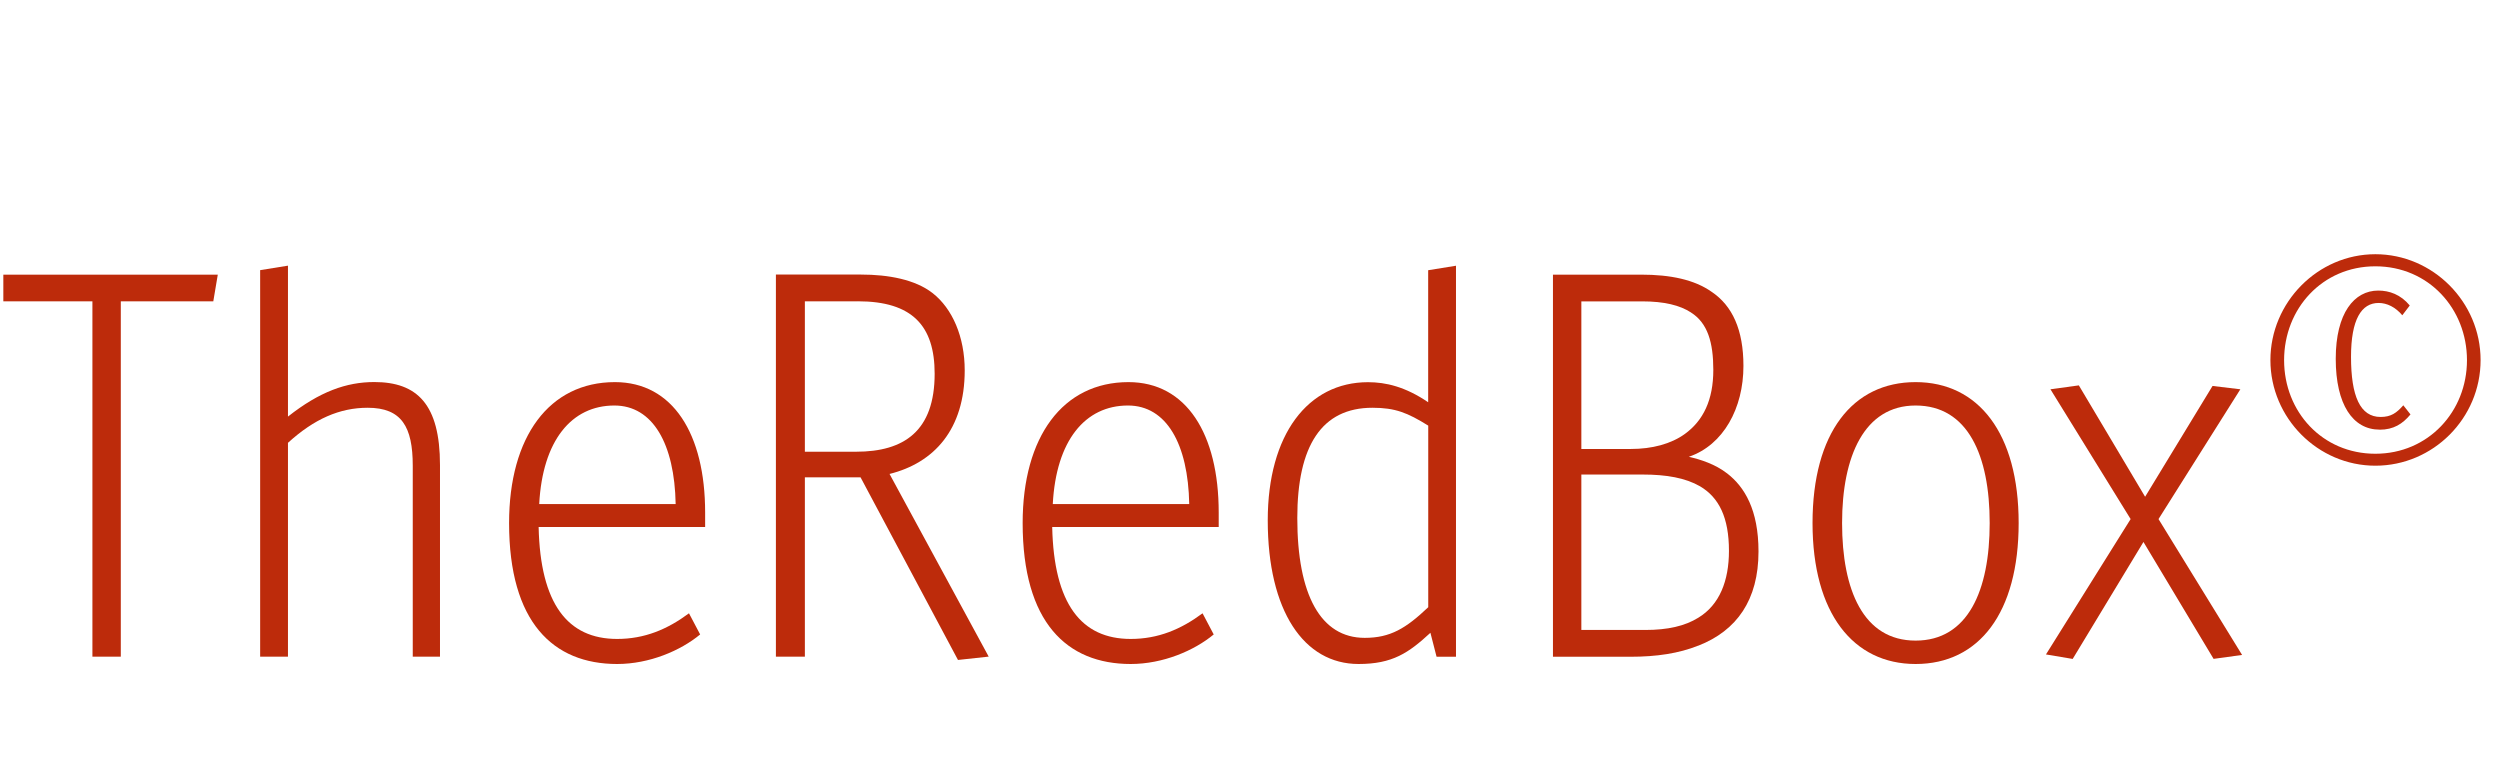 <?xml version="1.0" encoding="UTF-8"?>
<svg id="Ebene_1" data-name="Ebene 1" xmlns="http://www.w3.org/2000/svg" width="345.18" height="106.83"
     viewBox="0 0 345.18 106.83">
    <defs>
        <style>
            .cls-1 {
            fill: #bd2b0b;
            }
        </style>
    </defs>
    <path class="cls-1" d="M29.45,41.61h-12.77v49.06h-3.92v-49.06H.46v-3.69h29.61l-.62,3.69Z"/>
    <path class="cls-1"
          d="M56.99,90.68v-26.38c0-5.38-1.54-8-6.23-8-3.85,0-7.38,1.54-11,4.84v29.53h-3.84v-53.37l3.84-.62v20.84c4.38-3.46,8.08-4.77,11.92-4.77,5.92,0,9.07,3.08,9.07,11.46v26.46h-3.77Z"/>
    <path class="cls-1"
          d="M74.37,72.76c.23,10.61,4,15.46,10.84,15.46,3.77,0,6.92-1.31,9.92-3.54l1.54,2.92c-2.69,2.23-7,4.08-11.46,4.08-8.84,0-14.92-5.77-14.92-19.46,0-11.92,5.54-19.46,14.61-19.46,8,0,12.46,7.15,12.46,18v2h-22.99ZM84.83,55.99c-5.92,0-9.92,4.84-10.38,13.61h18.84c-.15-8.31-3.15-13.61-8.46-13.61Z"/>
    <path class="cls-1"
          d="M132.28,91.14l-13.46-25.23h-7.69v24.76h-4v-52.76h11.77c3.77,0,7.46.69,9.84,2.54,2.77,2.15,4.46,6.08,4.46,10.69,0,8.15-4.23,12.77-10.38,14.3l13.69,25.22-4.23.46ZM118.44,41.61h-7.31v20.76h7.08c6.61,0,10.84-2.85,10.84-10.77,0-6.61-3.08-10-10.61-10Z"/>
    <path class="cls-1"
          d="M145.28,72.76c.23,10.61,4,15.46,10.84,15.46,3.77,0,6.92-1.31,9.92-3.54l1.54,2.92c-2.69,2.23-7,4.08-11.46,4.08-8.84,0-14.92-5.77-14.92-19.46,0-11.92,5.54-19.46,14.61-19.46,8,0,12.46,7.15,12.46,18v2h-22.99ZM155.74,55.99c-5.92,0-9.92,4.84-10.38,13.61h18.84c-.15-8.31-3.15-13.61-8.46-13.61Z"/>
    <path class="cls-1"
          d="M198.35,90.68l-.85-3.31c-3,2.77-5.23,4.31-9.92,4.31-7.54,0-12.54-7.31-12.54-19.84,0-11.84,5.54-19.07,13.84-19.07,2.46,0,5.15.62,8.31,2.77v-18.23l3.84-.62v53.99h-2.69ZM197.19,58.76c-2.85-1.77-4.54-2.46-7.69-2.46-7,0-10.38,5.23-10.38,15.23,0,10.61,3.23,16.54,9.31,16.54,3.54,0,5.69-1.31,8.77-4.23v-25.07Z"/>
    <path class="cls-1"
          d="M234.49,89.14c-2.69,1.08-5.77,1.54-9.38,1.54h-10.69v-52.76h12.15c4.08,0,7.38.69,9.77,2.38,2.85,1.92,4.38,5.23,4.38,10.23,0,5.84-2.77,10.92-7.54,12.54,1.62.38,3.62,1,5.31,2.31,2.38,1.85,4.31,5,4.31,10.77,0,6.69-3,10.92-8.31,13ZM233.49,43.15c-1.54-1-3.69-1.54-6.77-1.54h-8.38v20.38h6.84c2.92,0,5.54-.69,7.46-2.08,2.54-1.85,3.92-4.69,3.92-8.84,0-3.77-.77-6.46-3.08-7.92ZM234.72,67.14c-2-1.15-4.61-1.62-7.92-1.62h-8.46v21.46h8.84c3.08,0,5.46-.54,7.31-1.69,2.92-1.77,4.23-5.08,4.23-9.23,0-4.61-1.38-7.38-4-8.92Z"/>
    <path class="cls-1"
          d="M264.49,91.68c-8.61,0-14.23-7-14.23-19.46s5.54-19.46,14.23-19.46,14.23,7.08,14.23,19.46-5.46,19.46-14.23,19.46ZM264.49,55.99c-7.08,0-10.15,7-10.15,16.23s2.92,16.23,10.15,16.23,10.23-6.92,10.23-16.23-3-16.23-10.23-16.23Z"/>
    <path class="cls-1"
          d="M305.64,90.98l-9.69-16.15-9.77,16.15-3.69-.62,11.69-18.69-11.07-17.92,3.92-.54,9.15,15.38,9.31-15.3,3.84.46-11.3,17.92,11.54,18.76-3.92.54Z"/>
    <path class="cls-1"
          d="M327.97,64.3c-7.94,0-14.49-6.59-14.49-14.58s6.55-14.62,14.49-14.62,14.53,6.59,14.53,14.62-6.55,14.58-14.53,14.58ZM327.97,36.77c-7.31,0-12.6,5.83-12.6,12.96s5.29,12.92,12.6,12.92,12.65-5.83,12.65-12.92-5.29-12.96-12.65-12.96ZM328.55,59.32c-3.68,0-6.05-3.45-6.05-9.78s2.56-9.42,5.87-9.42c1.53,0,3.09.54,4.35,2.06l-1.03,1.35c-.94-1.12-2.11-1.7-3.27-1.7-2.38,0-3.81,2.29-3.81,7.44,0,5.43,1.26,8.3,4.08,8.3,1.43,0,2.2-.54,3.14-1.61l.99,1.26c-1.08,1.3-2.33,2.11-4.26,2.11Z"/>
</svg>